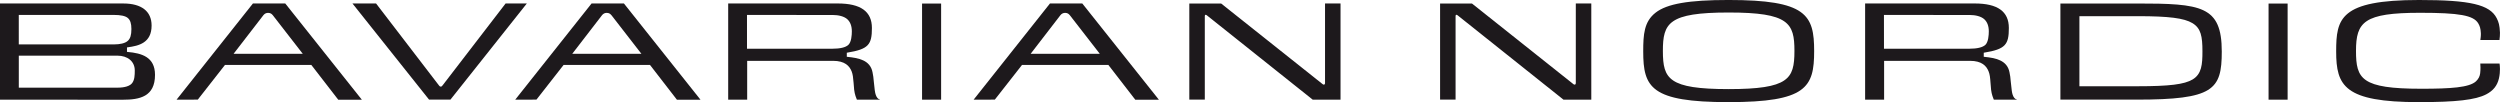 <?xml version="1.0" encoding="UTF-8" standalone="no"?>
<!-- Created with Inkscape (http://www.inkscape.org/) by Marsupilami -->

<svg
   version="1.0"
   width="993.774"
   height="40.6"
   viewBox="-4.58 -4.58 301.181 12.304"
   id="svg2948"
   sodipodi:docname="Bavarian Nordic (Wordmark).svg"
   inkscape:version="1.1.2 (b8e25be833, 2022-02-05)"
   xmlns:inkscape="http://www.inkscape.org/namespaces/inkscape"
   xmlns:sodipodi="http://sodipodi.sourceforge.net/DTD/sodipodi-0.dtd"
   xmlns="http://www.w3.org/2000/svg"
   xmlns:svg="http://www.w3.org/2000/svg">
  <sodipodi:namedview
     id="namedview874"
     pagecolor="#ffffff"
     bordercolor="#666666"
     borderopacity="1.0"
     inkscape:pageshadow="2"
     inkscape:pageopacity="0.0"
     inkscape:pagecheckerboard="0"
     showgrid="false"
     inkscape:zoom="0.67790262"
     inkscape:cx="757.48343"
     inkscape:cy="140.13812"
     inkscape:window-width="1920"
     inkscape:window-height="1017"
     inkscape:window-x="-8"
     inkscape:window-y="-8"
     inkscape:window-maximized="1"
     inkscape:current-layer="svg2948" />
  <defs
     id="defs2950" />
  <path
     d="m 11.357,5.406 c -0.288,0.394 -0.931,0.574 -1.789,0.574 h -11.882 v -3.855 h 11.882 c 1.218,0 2.089,0.684 2.089,1.782 0,0.592 -0.024,1.111 -0.3,1.499 m -13.674,-8.188 h 11.45 c 0.799,0 1.375,0.11 1.68,0.364 0.303,0.254 0.438,0.667 0.438,1.335 0,0.725 -0.132,1.149 -0.435,1.423 -0.33,0.298 -0.937,0.43 -1.683,0.43 h -11.45 z m 13.111,4.46 -0.075,-0.01 v -0.538 l 0.072,-0.01 c 1.369,-0.178 2.893,-0.544 2.893,-2.624 0,-1.71 -1.21,-2.657 -3.408,-2.657 H -4.58 v 11.588 c 1.109,0 14.815,0.006 14.815,0.006 2.002,0 3.86,-0.364 3.86,-2.995 0,-2.166 -1.62,-2.61 -3.3,-2.76"
     id="path2453"
     style="fill:#1d191c;fill-opacity:1;fill-rule:nonzero;stroke:none" />
  <path
     d="m 23.558,1.904 c 0,0 3.549,-4.597 3.602,-4.664 0.145,-0.18 0.335,-0.27 0.558,-0.27 0.294,0 0.447,0.137 0.555,0.27 l 0.006,0.004 3.618,4.66 z m 6.226,-6.069 h -3.891 l -9.204,11.594 2.559,-0.008 3.276,-4.179 h 10.402 l 3.243,4.19 h 2.844 l -9.229,-11.597"
     id="path2455"
     style="fill:#1d191c;fill-opacity:1;fill-rule:nonzero;stroke:none" />
  <path
     d="m 107.651,7.428 v -11.58"
     id="path2457"
     style="fill:none;fill-opacity:1;stroke:#1d191c;stroke-width:2.296;stroke-linecap:butt;stroke-linejoin:miter;stroke-miterlimit:10;stroke-dasharray:none;stroke-opacity:1" />
  <path
     d="m 95.725,1.287 h -10.312 l -0.001,-4.066 10.314,0.003 c 0.722,0 1.395,0.171 1.767,0.508 0.364,0.333 0.55,0.823 0.55,1.463 0,0.46 -0.054,1.277 -0.411,1.621 -0.333,0.322 -1.02,0.472 -1.907,0.472 m 5.082,5.031 -0.132,-1.202 c -0.036,-0.407 -0.042,-0.487 -0.142,-1.001 -0.283,-1.458 -1.689,-1.712 -3.034,-1.849 l -0.063,-0.007 v -0.491 l 0.06,-0.009 c 2.553,-0.415 2.965,-0.965 2.965,-2.969 0,-1.986 -1.347,-2.954 -4.111,-2.954 h -13.204 v 11.591 h 2.288 v -4.68 h 10.342 c 1.428,0 1.988,0.618 2.247,1.282 0.135,0.346 0.18,0.728 0.23,1.365 0.021,0.3 0.042,0.584 0.069,0.834 0.065,0.571 0.267,1.062 0.33,1.199 h 2.781 l -0.006,-0.023 c -0.165,-0.028 -0.504,-0.194 -0.618,-1.085"
     id="path2459"
     style="fill:#1d191c;fill-opacity:1;fill-rule:evenodd;stroke:none" />
  <path
     d="m 155.05,-4.165 v 9.608 c 0,0.06 -0.042,0.154 -0.084,0.164 -0.042,0.01 -0.11,0.026 -0.21,-0.054 l -12.223,-9.711 h -3.834 v 11.581 h 1.866 v -10.059 c 0,-0.12 0.027,-0.16 0.098,-0.16 0.083,0 0.142,0.06 0.204,0.106 0.729,0.589 12.153,9.689 12.696,10.115 h 3.354 v -11.59 h -1.866"
     id="path2461"
     style="display:inline;overflow:visible;visibility:visible;fill:#1d191c;fill-opacity:1;fill-rule:nonzero;stroke:none;stroke-width:1;stroke-linecap:butt;stroke-linejoin:miter;stroke-miterlimit:4;stroke-dasharray:none;stroke-dashoffset:0;stroke-opacity:1;marker:none;marker-start:none;marker-mid:none;marker-end:none;enable-background:accumulate" />
  <path
     d="m 210.362,5.115 c -1.069,0.728 -3.066,1.039 -6.673,1.039 h -0.027 c -3.609,0 -5.606,-0.311 -6.673,-1.039 -1.041,-0.707 -1.238,-1.799 -1.238,-3.562 0,-3.357 0.681,-4.626 7.911,-4.626 h 0.027 c 7.231,0 7.911,1.269 7.911,4.626 0,1.764 -0.197,2.855 -1.238,3.562 m -6.707,-9.697 c -4.787,0 -7.415,0.458 -8.784,1.529 -1.385,1.081 -1.488,2.62 -1.488,4.67 0,4.34 0.928,6.106 10.272,6.106 9.387,0 10.32,-1.779 10.32,-6.146 0,-4.376 -0.933,-6.159 -10.32,-6.159"
     id="path2463"
     style="display:inline;overflow:visible;visibility:visible;fill:#1d191c;fill-opacity:1;fill-rule:nonzero;stroke:none;stroke-width:1;stroke-linecap:butt;stroke-linejoin:miter;stroke-miterlimit:4;stroke-dasharray:none;stroke-dashoffset:0;stroke-opacity:1;marker:none;marker-start:none;marker-mid:none;marker-end:none;enable-background:accumulate" />
  <path
     d="m 259.564,4.995 c -0.999,0.591 -2.785,0.815 -6.598,0.815 h -7.034 v -8.442 h 7.034 c 3.736,0 5.579,0.234 6.58,0.837 1.028,0.618 1.208,1.593 1.208,3.405 0,1.569 -0.087,2.728 -1.19,3.385 m -6.756,-9.154 h -9.166 v 11.581 h 9.166 c 9.267,0 10.275,-1.172 10.275,-5.786 0,-5.531 -2.466,-5.795 -10.275,-5.795"
     id="path2465"
     style="display:inline;overflow:visible;visibility:visible;fill:#1d191c;fill-opacity:1;fill-rule:nonzero;stroke:none;stroke-width:1;stroke-linecap:butt;stroke-linejoin:miter;stroke-miterlimit:4;stroke-dasharray:none;stroke-dashoffset:0;stroke-opacity:1;marker:none;marker-start:none;marker-mid:none;marker-end:none;enable-background:accumulate" />
  <path
     d="m 56.33,-4.159 c -1.306,1.703 -7.54,9.802 -7.578,9.848 -0.07,0.097 -0.128,0.167 -0.233,0.167 -0.121,0 -0.204,-0.124 -0.252,-0.19 -0.05,-0.067 -7.104,-9.251 -7.54,-9.825 h -2.844 l 9.226,11.58 h 2.577 l 9.2,-11.58 h -2.556"
     id="path2467"
     style="fill:#1d191c;fill-opacity:1;fill-rule:evenodd;stroke:none" />
  <path
     d="m 294.227,3.076 c 0.017,0.186 0.045,0.671 -0.015,1.175 -0.046,0.377 -0.213,0.691 -0.504,0.965 -0.808,0.748 -3.03,0.895 -6.596,0.895 -7.215,0 -7.859,-1.182 -7.859,-4.557 0,-3.499 0.96,-4.594 7.715,-4.594 4.726,0 6.429,0.308 7.006,1.263 0.184,0.31 0.294,0.604 0.321,1.201 0.013,0.298 -0.037,0.651 -0.063,0.811 h 2.305 c 0.032,-0.254 0.07,-0.654 0.06,-0.878 -0.036,-0.895 -0.156,-1.275 -0.39,-1.74 -0.834,-1.645 -3.196,-2.198 -9.37,-2.198 -9.514,0 -9.973,2.239 -9.973,6.199 0,4.149 0.984,6.105 9.99,6.105 4.464,0 6.809,-0.272 8.086,-0.938 0.84,-0.437 1.327,-1.041 1.532,-1.91 0.2,-0.861 0.111,-1.595 0.076,-1.798 h -2.322"
     id="path2469"
     style="display:inline;overflow:visible;visibility:visible;fill:#1d191c;fill-opacity:1;fill-rule:nonzero;stroke:none;stroke-width:1;stroke-linecap:butt;stroke-linejoin:miter;stroke-miterlimit:4;stroke-dasharray:none;stroke-dashoffset:0;stroke-opacity:1;marker:none;marker-start:none;marker-mid:none;marker-end:none;enable-background:accumulate" />
  <path
     d="m 185.261,-4.165 v 9.608 c 0,0.06 -0.045,0.154 -0.08,0.164 -0.046,0.01 -0.114,0.026 -0.213,-0.054 l -12.219,-9.711 h -3.838 v 11.581 h 1.866 v -10.059 c 0,-0.12 0.027,-0.16 0.098,-0.16 0.083,0 0.142,0.06 0.203,0.106 0.732,0.589 12.155,9.689 12.696,10.115 h 3.354 v -11.59 h -1.866"
     id="path2471"
     style="display:inline;overflow:visible;visibility:visible;fill:#1d191c;fill-opacity:1;fill-rule:nonzero;stroke:none;stroke-width:1;stroke-linecap:butt;stroke-linejoin:miter;stroke-miterlimit:4;stroke-dasharray:none;stroke-dashoffset:0;stroke-opacity:1;marker:none;marker-start:none;marker-mid:none;marker-end:none;enable-background:accumulate" />
  <path
     d="m 64.358,1.904 c 0,0 3.545,-4.597 3.597,-4.664 0.147,-0.18 0.335,-0.27 0.559,-0.27 0.295,0 0.446,0.137 0.553,0.27 l 0.011,0.004 3.615,4.66 z m 6.226,-6.069 h -3.893 l -9.203,11.594 2.559,-0.008 3.272,-4.179 h 10.407 l 3.243,4.19 h 2.841 l -9.226,-11.597"
     id="path2473"
     style="fill:#1d191c;fill-opacity:1;fill-rule:nonzero;stroke:none" />
  <path
     d="m 119.582,1.904 c 0,0 3.545,-4.597 3.597,-4.664 0.148,-0.18 0.336,-0.27 0.561,-0.27 0.294,0 0.443,0.137 0.552,0.27 l 0.007,0.004 3.618,4.66 z m 6.223,-6.069 h -3.891 l -9.201,11.594 2.556,-0.008 3.276,-4.179 h 10.402 l 3.243,4.19 h 2.844 l -9.229,-11.597"
     id="path2475"
     style="display:inline;overflow:visible;visibility:visible;fill:#1d191c;fill-opacity:1;fill-rule:nonzero;stroke:none;stroke-width:1;stroke-linecap:butt;stroke-linejoin:miter;stroke-miterlimit:4;stroke-dasharray:none;stroke-dashoffset:0;stroke-opacity:1;marker:none;marker-start:none;marker-mid:none;marker-end:none;enable-background:accumulate" />
  <path
     d="m 232.699,1.287 h -10.311 l -0.004,-4.066 10.316,0.003 c 0.722,0 1.395,0.171 1.766,0.508 0.364,0.333 0.55,0.823 0.55,1.463 0,0.46 -0.056,1.277 -0.406,1.621 -0.338,0.322 -1.026,0.472 -1.909,0.472 m 5.08,5.031 -0.134,-1.202 c -0.033,-0.407 -0.039,-0.487 -0.141,-1.001 -0.288,-1.458 -1.689,-1.712 -3.033,-1.849 l -0.065,-0.007 v -0.491 l 0.06,-0.009 c 2.554,-0.415 2.964,-0.965 2.964,-2.969 0,-1.986 -1.344,-2.954 -4.112,-2.954 h -13.204 v 11.591 h 2.288 v -4.68 h 10.347 c 1.428,0 1.986,0.618 2.244,1.282 0.14,0.346 0.184,0.728 0.228,1.365 0.021,0.3 0.045,0.584 0.069,0.834 0.065,0.571 0.27,1.062 0.33,1.199 h 2.787 l -0.011,-0.023 c -0.165,-0.028 -0.505,-0.194 -0.618,-1.085"
     id="path2477"
     style="display:inline;overflow:visible;visibility:visible;fill:#1d191c;fill-opacity:1;fill-rule:nonzero;stroke:none;stroke-width:1;stroke-linecap:butt;stroke-linejoin:miter;stroke-miterlimit:4;stroke-dasharray:none;stroke-dashoffset:0;stroke-opacity:1;marker:none;marker-start:none;marker-mid:none;marker-end:none;enable-background:accumulate" />
  <path
     d="m 269.867,7.428 v -11.58"
     id="path2479"
     style="display:inline;overflow:visible;visibility:visible;fill:none;fill-opacity:1;fill-rule:nonzero;stroke:#1d191c;stroke-width:2.296;stroke-linecap:butt;stroke-linejoin:miter;stroke-miterlimit:10;stroke-dasharray:none;stroke-dashoffset:0;stroke-opacity:1;marker:none;marker-start:none;marker-mid:none;marker-end:none;enable-background:accumulate" />
</svg>
<!-- version: 20090314, original size: 301.18076 152.67259, border: 3% -->

